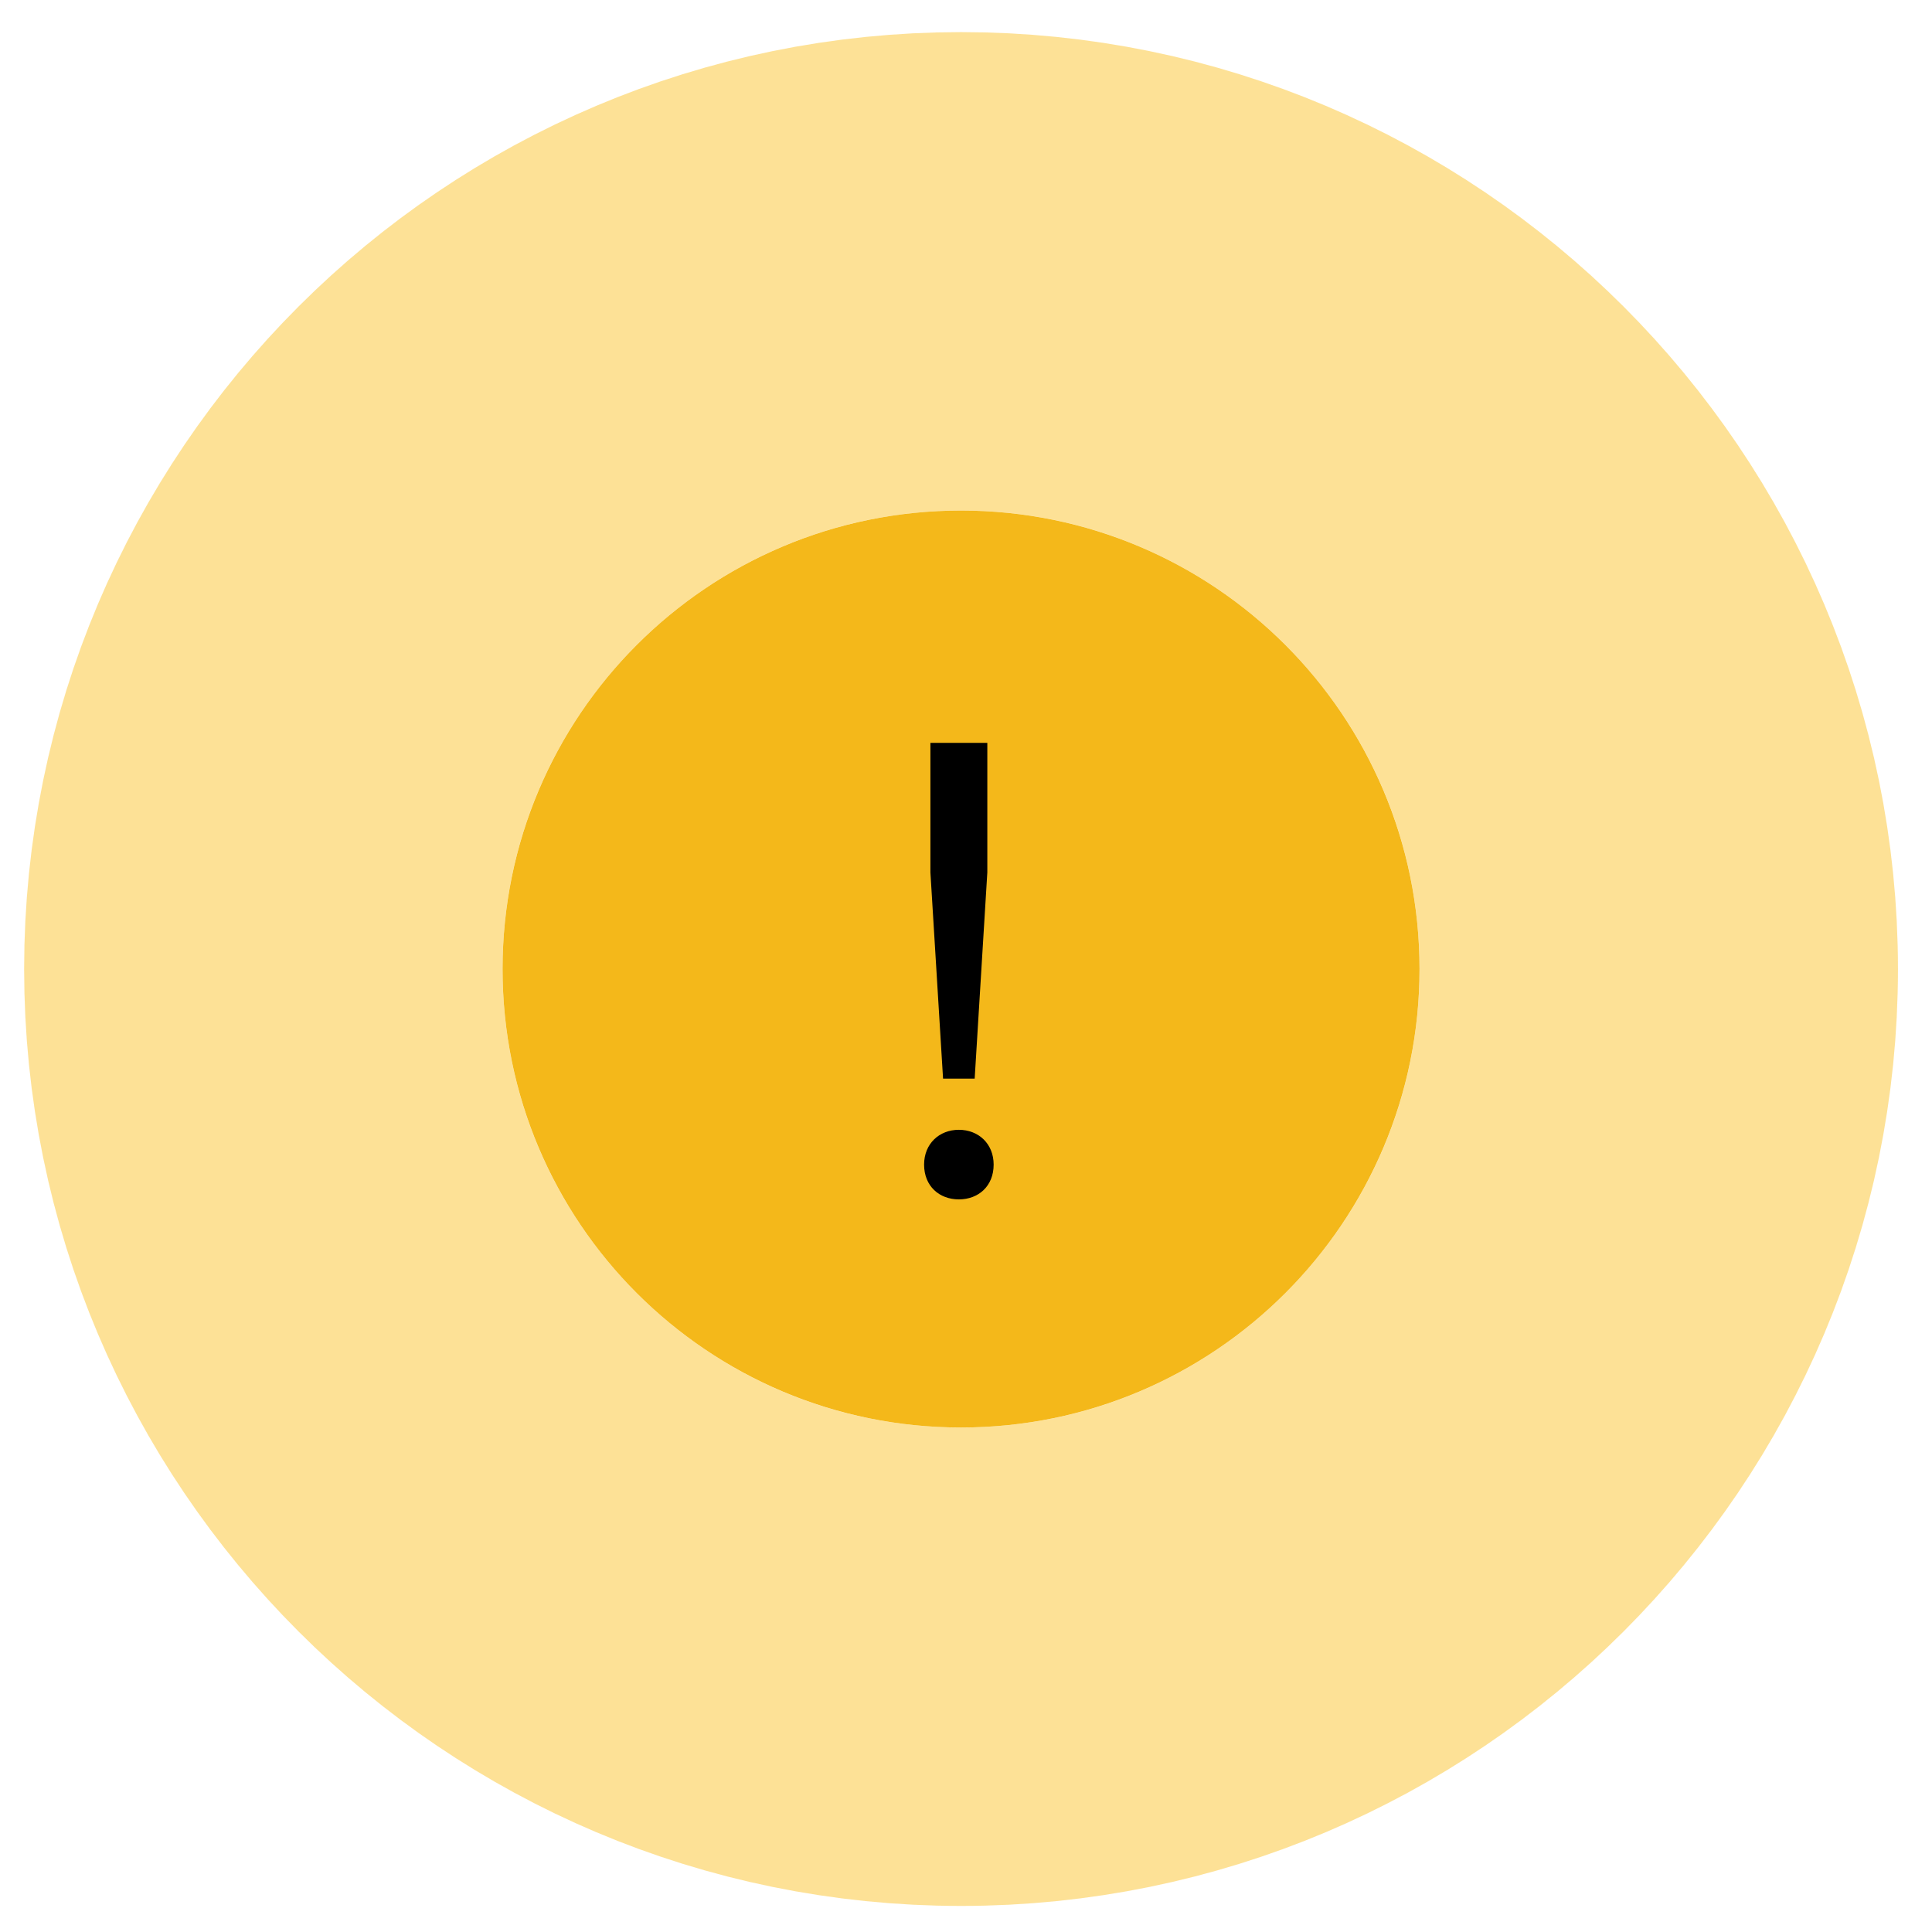 <svg xmlns="http://www.w3.org/2000/svg" width="55" height="55" viewBox="0 0 55 55" fill="none"><path d="M40.411 27.586C40.411 34.794 34.567 40.638 27.359 40.638C20.15 40.638 14.307 34.794 14.307 27.586C14.307 20.377 20.15 14.534 27.359 14.534C34.567 14.534 40.411 20.377 40.411 27.586Z" fill="#F4B81A"></path><path d="M27.359 47.448C38.328 47.448 47.221 38.555 47.221 27.586C47.221 16.616 38.328 7.724 27.359 7.724C16.39 7.724 7.497 16.616 7.497 27.586C7.497 38.555 16.39 47.448 27.359 47.448Z" stroke="#FDC42E" stroke-opacity="0.5" stroke-width="13.62"></path><path d="M26.487 21.148H28.107V24.837L27.747 30.706H26.847L26.487 24.837V21.148ZM27.297 34.144C26.739 34.144 26.307 33.766 26.307 33.154C26.307 32.559 26.739 32.163 27.297 32.163C27.855 32.163 28.287 32.559 28.287 33.154C28.287 33.766 27.855 34.144 27.297 34.144Z" fill="black"></path></svg>